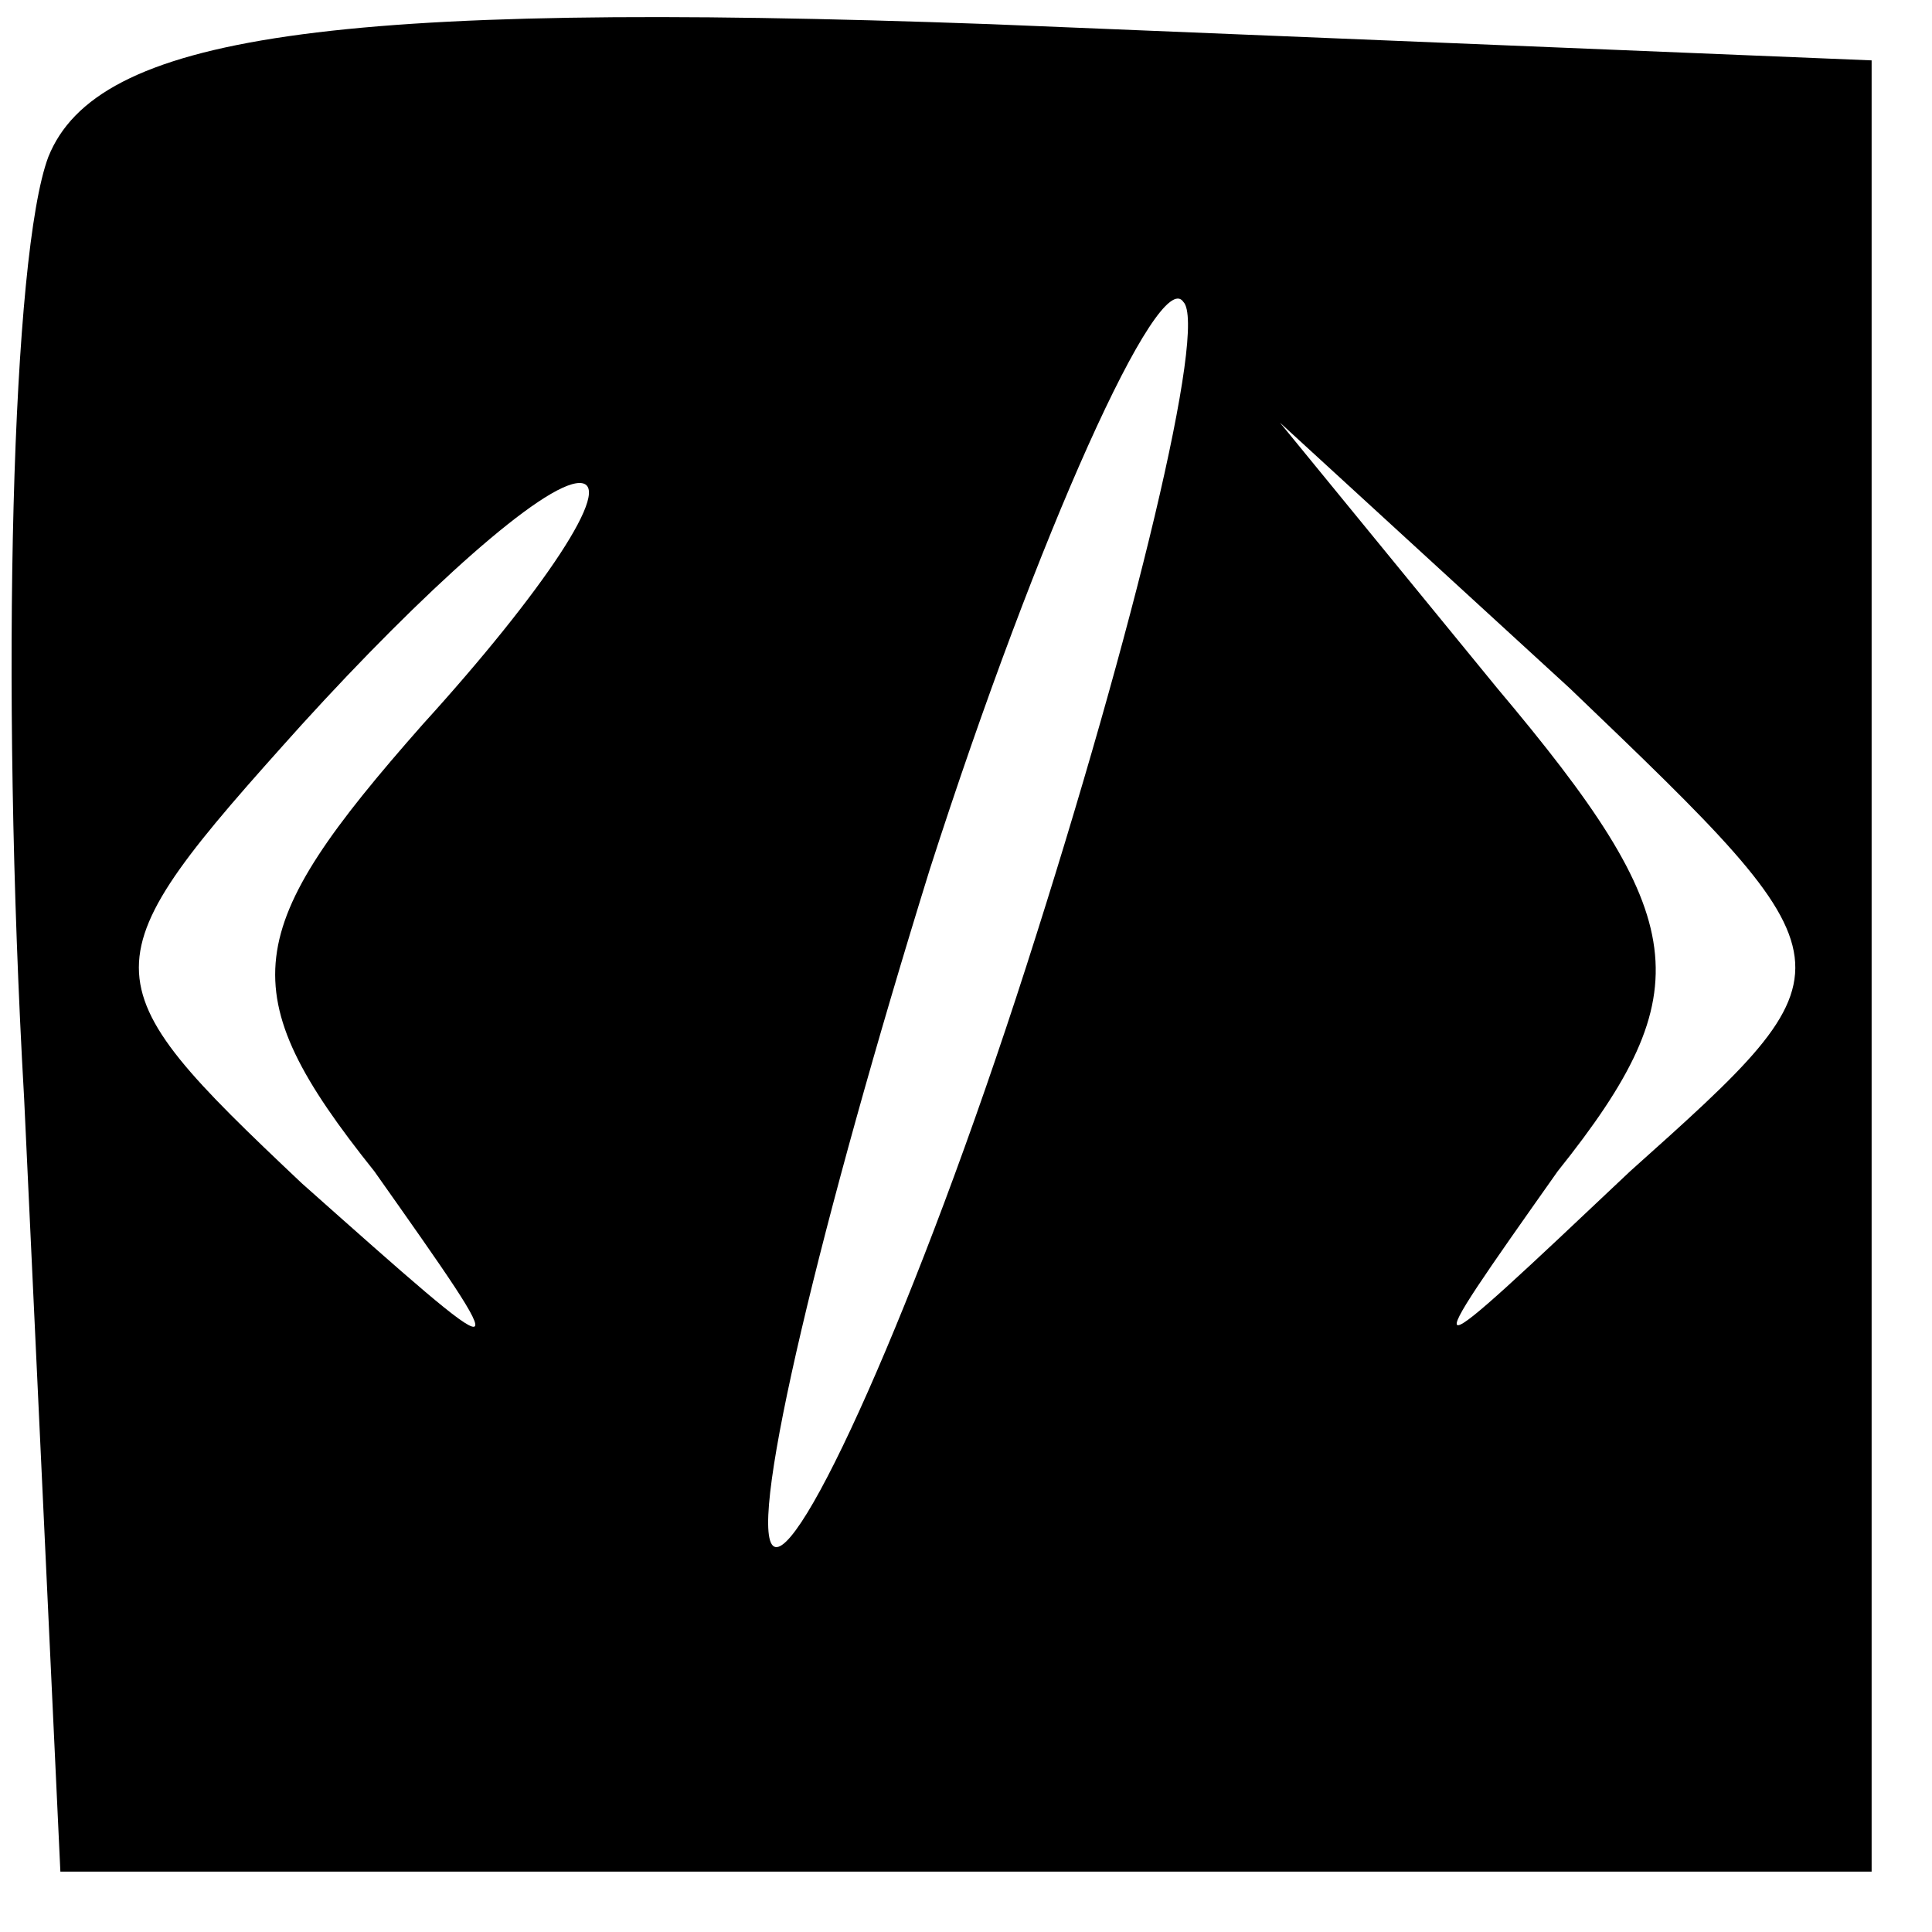 <?xml version="1.0" standalone="no"?>
<!DOCTYPE svg PUBLIC "-//W3C//DTD SVG 20010904//EN"
 "http://www.w3.org/TR/2001/REC-SVG-20010904/DTD/svg10.dtd">
<svg version="1.0" xmlns="http://www.w3.org/2000/svg"
 width="16pt" height="16pt" viewBox="0 0 16 16"
 preserveAspectRatio="xMidYMid meet">

<g transform="translate(0,16) scale(0.1,-0.1)"
fill="#000000" stroke="none">
<path d="M4 147 c-3 -8 -4 -43 -2 -78 l3 -64 75 0 75 0 0 75 0 75 -73 3 c-55
2 -74 -1 -78 -11z m81 -67 c-9 -28 -19 -50 -21 -48 -2 2 4 27 13 56 9 28 19
50 21 47 2 -2 -4 -27 -13 -55z m-50 20 c-15 -17 -16 -22 -4 -37 12 -17 12 -17
-6 -1 -18 17 -18 18 0 38 10 11 20 20 23 20 3 0 -3 -9 -13 -20z m100 -37 c-18
-17 -18 -17 -6 0 12 15 11 21 -5 40 l-18 22 24 -22 c24 -23 24 -23 5 -40z"/>
</g>
</svg>
